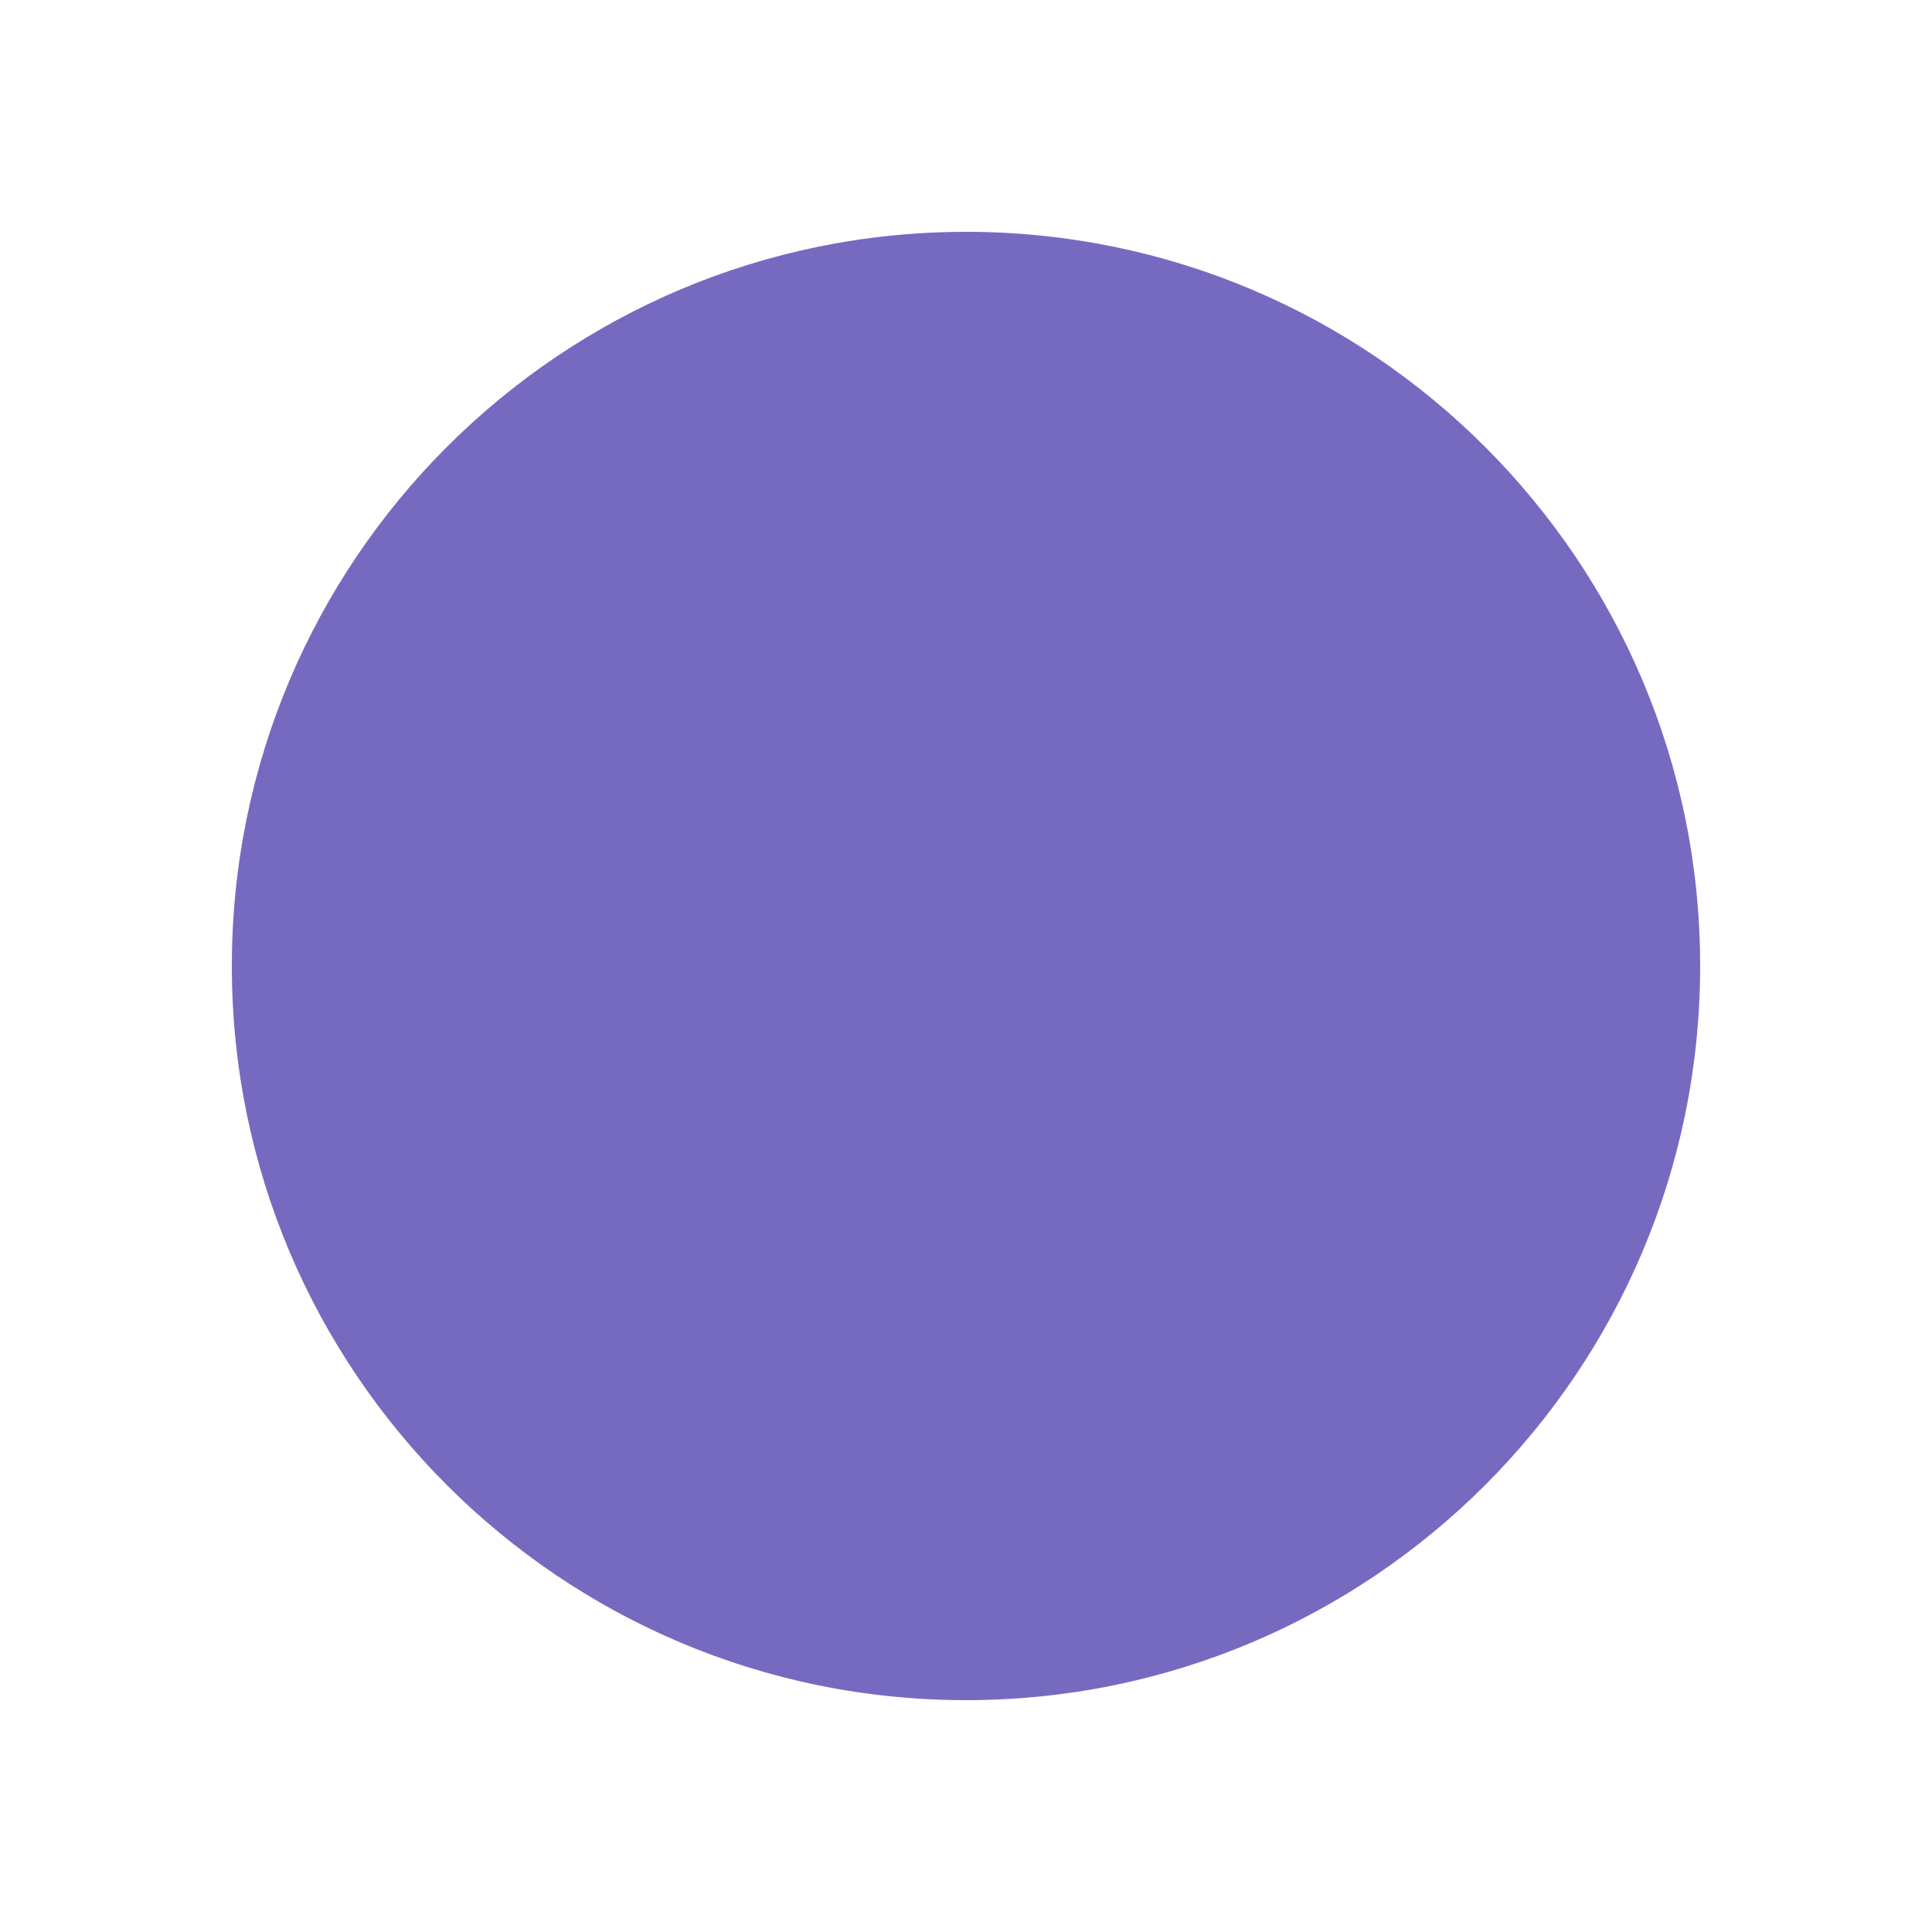 <svg xmlns="http://www.w3.org/2000/svg" xmlns:xlink="http://www.w3.org/1999/xlink" width="100" zoomAndPan="magnify" viewBox="0 0 75 75" height="100" preserveAspectRatio="xMidYMid meet" version="1.0"><path fill="#766ac0" d="M 37.5 9 C 53.238 9 66 21.762 66 37.5 C 66 53.238 53.238 66 37.5 66 C 21.762 66 9 53.238 9 37.5 C 9 21.762 21.762 9 37.5 9 Z M 37.5 9 " fill-opacity="1" fill-rule="evenodd"/></svg>
